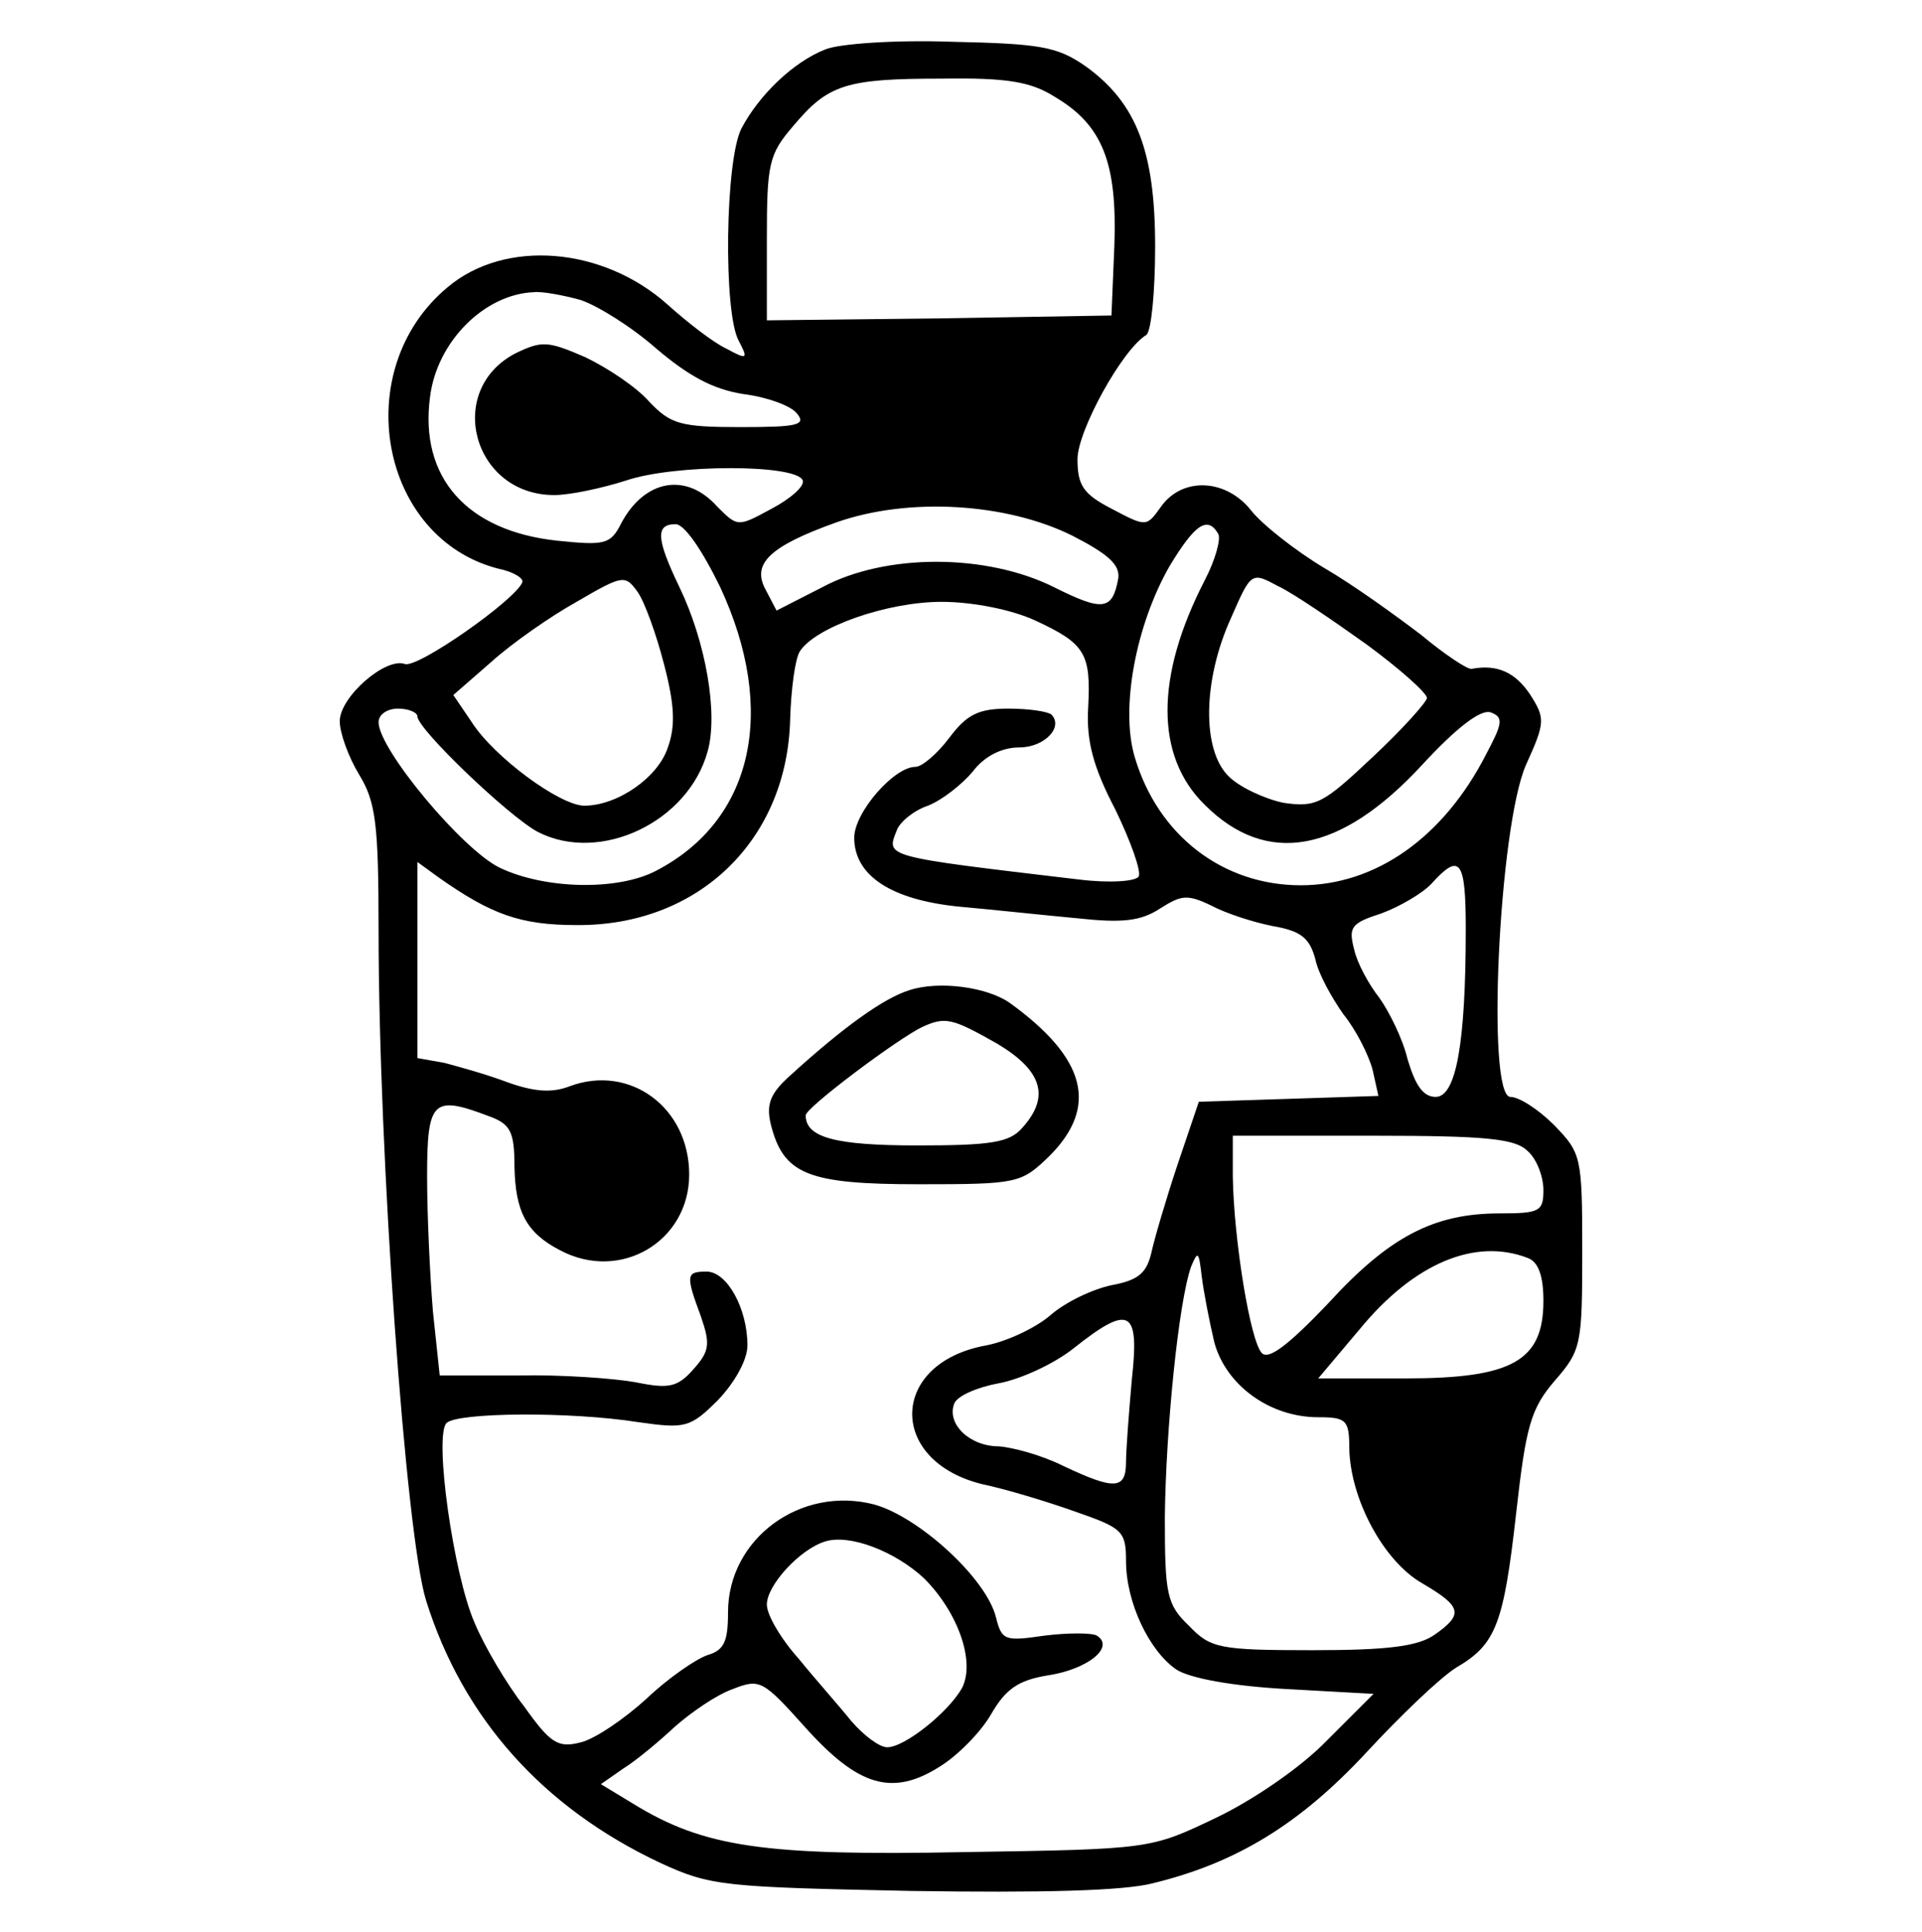 <?xml version="1.0" encoding="UTF-8" standalone="no"?> <svg xmlns="http://www.w3.org/2000/svg" version="1.0" width="198pt" height="199pt" viewBox="0 0 198 199" preserveAspectRatio="xMidYMid meet"><g transform="translate(0,199) scale(0.1,-0.1)" fill="#000000" stroke="none"><path d="M850 1939 c-33 -13 -68 -47 -86 -81 -17 -32 -19 -190 -3 -219 10 -19 9 -20 -13 -8 -13 6 -40 27 -60 45 -67 60 -168 68 -227 18 -102 -85 -70 -259 53 -290 15 -3 26 -10 24 -14 -7 -18 -108 -89 -121 -84 -20 7 -67 -34 -67 -59 0 -12 9 -37 20 -55 17 -28 20 -50 20 -160 0 -232 28 -624 49 -691 38 -121 120 -213 241 -270 52 -24 65 -25 259 -29 133 -2 219 0 249 8 86 21 151 61 219 134 36 39 77 78 93 88 41 24 49 44 62 160 10 89 15 107 40 136 27 31 28 37 28 133 0 98 -1 101 -29 130 -16 16 -36 29 -45 29 -25 0 -12 278 16 342 20 44 20 48 4 73 -15 22 -33 31 -60 26 -4 -1 -28 15 -52 35 -25 19 -69 51 -100 69 -30 18 -64 45 -75 59 -26 33 -71 35 -93 4 -15 -21 -15 -21 -51 -2 -29 15 -35 24 -35 51 0 29 46 113 71 128 5 4 9 44 9 91 0 98 -19 148 -72 186 -29 20 -46 23 -138 25 -58 2 -116 -2 -130 -8z m237 -49 c49 -29 64 -68 61 -153 l-3 -72 -177 -3 -178 -2 0 84 c0 77 2 87 27 116 36 43 54 49 153 49 67 1 92 -3 117 -19z m-489 -209 c18 -6 53 -28 78 -50 33 -28 58 -42 90 -47 24 -3 49 -12 55 -20 10 -12 0 -14 -58 -14 -62 0 -72 3 -94 26 -13 15 -43 35 -66 46 -39 17 -45 17 -72 4 -73 -38 -44 -146 40 -146 16 0 49 7 74 15 50 17 176 17 182 0 2 -6 -13 -19 -32 -29 -35 -19 -35 -19 -56 2 -32 36 -75 28 -99 -17 -11 -22 -17 -23 -66 -18 -93 10 -142 65 -131 148 7 57 56 106 107 108 8 1 30 -3 48 -8z m507 -243 c37 -19 49 -30 47 -44 -6 -33 -16 -34 -66 -9 -70 35 -174 35 -239 0 l-47 -24 -11 21 c-15 27 3 45 73 70 74 26 175 20 243 -14z m-363 -53 c59 -127 34 -240 -66 -292 -40 -21 -115 -19 -161 3 -38 18 -125 122 -125 150 0 8 9 14 20 14 11 0 20 -4 20 -8 0 -13 94 -103 124 -119 64 -33 155 10 175 83 11 39 -2 113 -29 169 -24 50 -25 65 -4 65 9 0 27 -26 46 -65z m513 55 c3 -5 -3 -27 -14 -48 -51 -99 -51 -181 0 -231 64 -64 140 -50 224 41 36 39 61 58 71 54 13 -5 12 -11 -5 -43 -44 -86 -114 -135 -191 -135 -80 0 -147 51 -171 132 -15 50 1 136 36 197 26 43 39 52 50 33z m-571 -134 c11 -42 12 -64 4 -86 -10 -31 -52 -60 -86 -60 -25 0 -93 50 -116 86 l-19 28 39 34 c21 19 61 47 88 62 48 28 50 28 63 10 7 -10 19 -43 27 -74z m724 20 c34 -25 62 -50 62 -55 0 -4 -25 -32 -56 -61 -51 -48 -58 -52 -92 -47 -19 4 -45 16 -56 27 -28 27 -27 99 2 163 21 48 21 48 49 33 15 -7 56 -35 91 -60z m-342 25 c52 -24 58 -34 55 -90 -2 -34 5 -61 28 -105 16 -33 27 -64 24 -69 -3 -5 -30 -7 -62 -3 -203 24 -198 23 -187 51 3 8 17 20 32 25 15 6 35 22 46 35 12 16 30 25 48 25 26 0 46 21 33 34 -4 3 -23 6 -44 6 -31 0 -43 -6 -61 -30 -12 -16 -28 -30 -35 -30 -22 0 -63 -47 -63 -73 0 -39 38 -64 108 -71 34 -3 89 -9 122 -12 46 -5 65 -3 85 10 22 14 28 15 53 3 15 -8 43 -17 63 -21 29 -5 38 -12 44 -34 3 -15 17 -40 29 -57 13 -16 26 -42 30 -57 l6 -27 -92 -3 -93 -3 -22 -65 c-12 -36 -24 -77 -27 -91 -5 -21 -14 -28 -41 -33 -19 -4 -47 -17 -63 -31 -15 -13 -45 -27 -66 -31 -100 -18 -102 -119 -4 -143 24 -5 67 -18 95 -28 49 -17 53 -20 53 -51 0 -43 24 -93 52 -112 14 -9 58 -17 113 -20 l90 -5 -48 -48 c-27 -28 -77 -62 -115 -80 -67 -32 -67 -32 -259 -35 -206 -4 -268 5 -341 50 l-33 20 23 16 c13 8 37 28 53 43 17 15 43 33 60 39 28 11 31 9 75 -40 54 -60 89 -71 138 -40 18 11 42 35 53 54 15 26 28 35 58 40 41 6 70 29 51 41 -5 3 -30 3 -54 0 -41 -6 -44 -5 -50 19 -10 40 -79 103 -125 116 -76 20 -151 -35 -151 -111 0 -30 -4 -39 -21 -44 -12 -4 -41 -24 -63 -45 -23 -21 -54 -42 -68 -45 -23 -6 -31 -1 -58 37 -18 23 -41 62 -51 86 -22 50 -42 193 -29 206 11 11 127 12 197 1 49 -7 54 -6 83 23 17 18 30 41 30 56 0 38 -21 76 -42 76 -21 0 -22 -3 -6 -46 10 -29 9 -36 -8 -55 -16 -18 -25 -20 -59 -13 -22 4 -77 8 -121 7 l-81 0 -7 66 c-3 36 -6 99 -6 139 0 79 6 84 64 62 22 -8 26 -16 26 -52 1 -46 12 -68 47 -86 62 -33 133 9 133 78 0 69 -61 114 -123 91 -18 -7 -36 -6 -64 4 -21 8 -50 16 -65 20 l-28 5 0 101 0 101 22 -16 c54 -38 84 -49 142 -49 126 -1 217 88 220 212 1 31 5 62 10 70 16 25 90 51 146 51 32 0 72 -8 96 -19z m444 -318 c0 -118 -10 -173 -31 -173 -13 0 -21 12 -29 39 -5 21 -19 49 -29 63 -11 14 -23 36 -26 50 -6 23 -3 27 28 37 19 7 43 21 52 31 29 32 35 24 35 -47z m64 -229 c9 -8 16 -26 16 -40 0 -22 -4 -24 -45 -24 -68 0 -114 -24 -177 -93 -41 -43 -61 -58 -68 -51 -12 12 -29 117 -30 182 l0 42 144 0 c118 0 147 -3 160 -16z m-323 -197 c12 -44 57 -77 107 -77 29 0 32 -3 32 -32 1 -52 35 -116 75 -139 41 -24 43 -32 13 -53 -17 -12 -48 -16 -126 -16 -96 0 -105 2 -127 25 -23 22 -25 32 -25 112 1 90 14 221 27 258 7 17 8 16 11 -10 2 -16 8 -47 13 -68z m323 87 c11 -4 16 -19 16 -44 0 -62 -32 -80 -142 -80 l-90 0 43 51 c56 68 119 94 173 73z m-408 -125 c-3 -34 -6 -73 -6 -85 0 -29 -12 -29 -65 -4 -22 11 -52 19 -66 20 -30 0 -54 23 -46 44 3 8 24 17 46 21 22 4 57 20 77 36 58 46 68 40 60 -32z m-214 -205 c35 -35 53 -86 39 -113 -14 -25 -59 -61 -77 -61 -8 0 -24 12 -37 27 -12 15 -37 43 -54 64 -18 20 -33 45 -33 56 0 20 34 57 60 65 25 8 72 -10 102 -38z"></path><path d="M937 970 c-26 -8 -67 -37 -123 -88 -20 -18 -25 -29 -20 -50 13 -52 38 -62 153 -62 102 0 105 1 134 29 51 51 38 101 -41 158 -23 16 -72 23 -103 13z m90 -55 c47 -28 55 -55 26 -87 -13 -15 -32 -18 -108 -18 -84 0 -115 8 -115 31 0 8 95 79 120 91 24 11 31 9 77 -17z"></path></g></svg> 